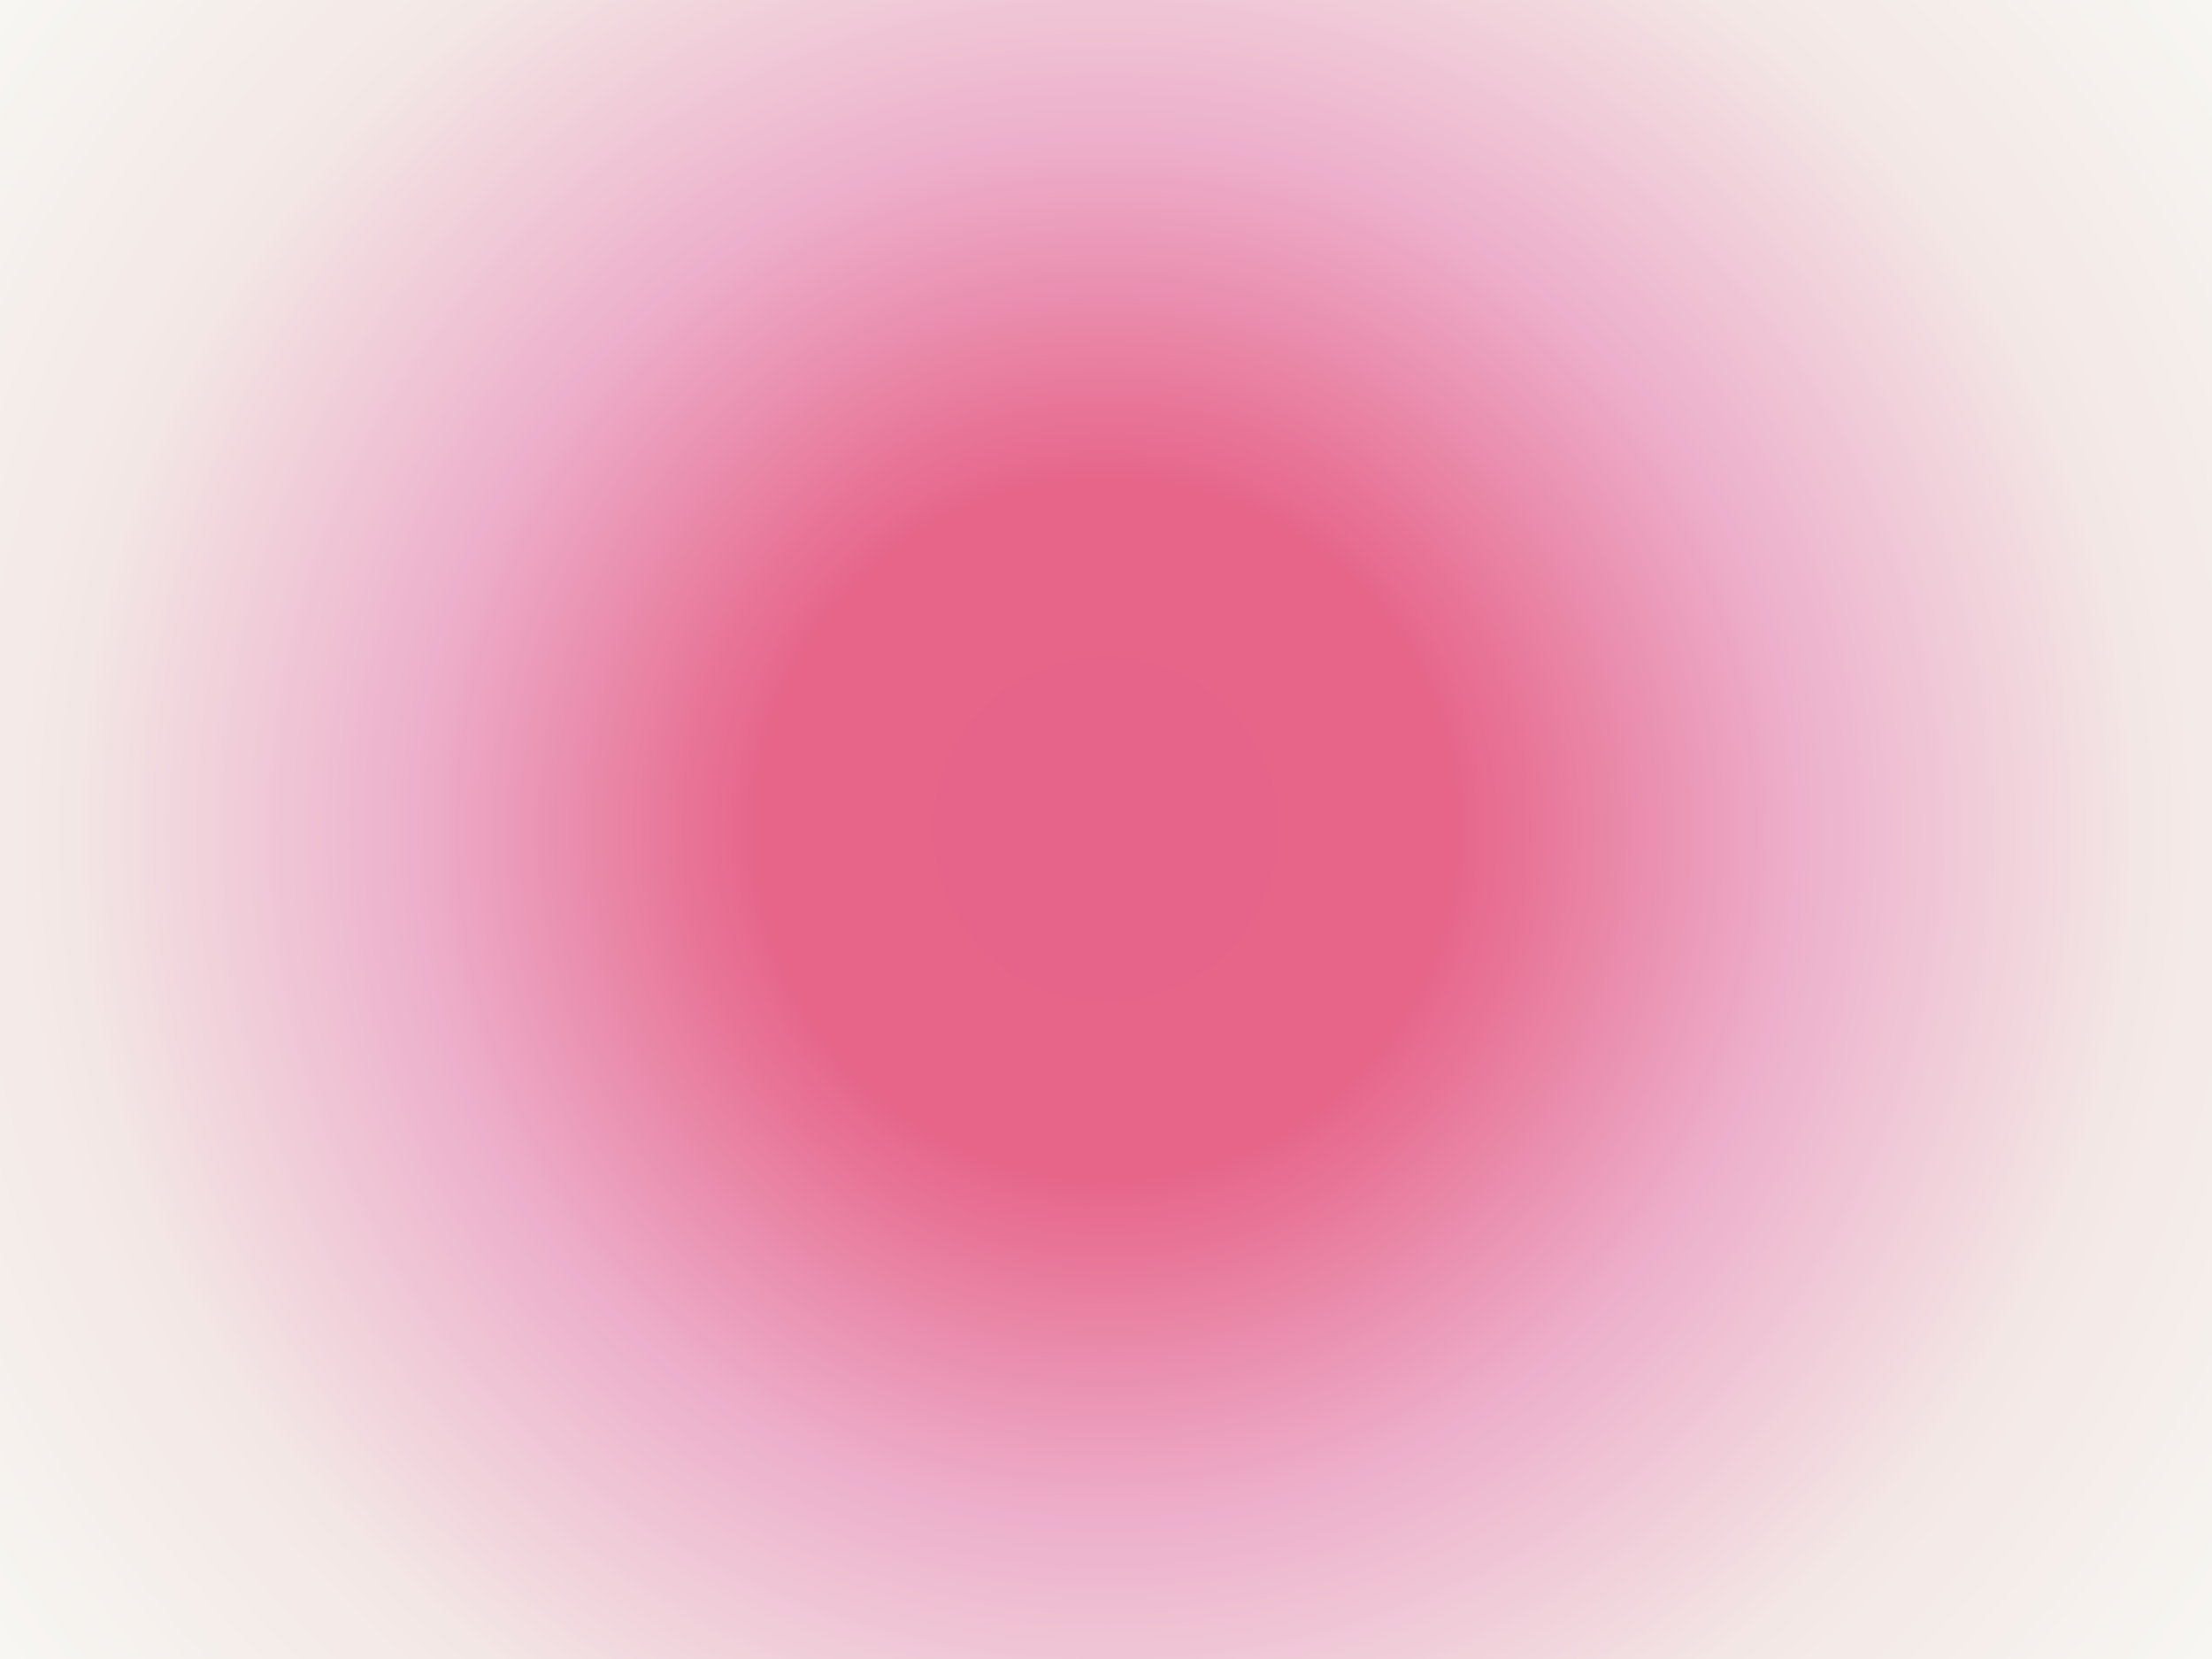 <?xml version="1.0" encoding="UTF-8"?>
<svg data-bbox="-172.8 -129.6 2073.6 1555.2" height="1728" viewBox="0 0 1728 1296" width="2304" xmlns="http://www.w3.org/2000/svg" data-type="ugc">
    <g>
        <defs>
            <radialGradient fy="648" fx="864" cy="648" id="b16571fb-a39f-420b-bc96-2e1b2d9d73ea" cx="864" r="1080" gradientUnits="userSpaceOnUse">
                <stop offset="0" stop-color="#E66489"/>
                <stop offset=".25" stop-color="#E66589"/>
                <stop offset=".254" stop-color="#E6668A"/>
                <stop offset=".258" stop-color="#E6678C"/>
                <stop offset=".262" stop-color="#E6688D"/>
                <stop offset=".266" stop-color="#E6698E"/>
                <stop offset=".27" stop-color="#E76A8F"/>
                <stop offset=".273" stop-color="#E76C90"/>
                <stop offset=".277" stop-color="#E76D91"/>
                <stop offset=".281" stop-color="#E76E92"/>
                <stop offset=".285" stop-color="#E76F93"/>
                <stop offset=".289" stop-color="#E77094"/>
                <stop offset=".293" stop-color="#E77195"/>
                <stop offset=".297" stop-color="#E77396"/>
                <stop offset=".301" stop-color="#E77497"/>
                <stop offset=".305" stop-color="#E87598"/>
                <stop offset=".309" stop-color="#E87699"/>
                <stop offset=".313" stop-color="#E8779A"/>
                <stop offset=".316" stop-color="#E8789B"/>
                <stop offset=".32" stop-color="#E87A9C"/>
                <stop offset=".324" stop-color="#E87B9D"/>
                <stop offset=".328" stop-color="#E87C9E"/>
                <stop offset=".332" stop-color="#E87D9F"/>
                <stop offset=".336" stop-color="#E87EA0"/>
                <stop offset=".34" stop-color="#E97FA1"/>
                <stop offset=".344" stop-color="#E981A2"/>
                <stop offset=".348" stop-color="#E982A3"/>
                <stop offset=".352" stop-color="#E983A4"/>
                <stop offset=".355" stop-color="#E984A5"/>
                <stop offset=".359" stop-color="#E985A6"/>
                <stop offset=".363" stop-color="#E987A7"/>
                <stop offset=".367" stop-color="#E988A8"/>
                <stop offset=".371" stop-color="#E989A9"/>
                <stop offset=".375" stop-color="#EA8AAA"/>
                <stop offset=".379" stop-color="#EA8BAC"/>
                <stop offset=".383" stop-color="#EA8CAD"/>
                <stop offset=".387" stop-color="#EA8EAE"/>
                <stop offset=".391" stop-color="#EA8FAF"/>
                <stop offset=".395" stop-color="#EA90B0"/>
                <stop offset=".398" stop-color="#EA91B1"/>
                <stop offset=".402" stop-color="#EA92B2"/>
                <stop offset=".406" stop-color="#EA93B3"/>
                <stop offset=".41" stop-color="#EA95B4"/>
                <stop offset=".414" stop-color="#EB96B5"/>
                <stop offset=".418" stop-color="#EB97B6"/>
                <stop offset=".422" stop-color="#EB98B7"/>
                <stop offset=".426" stop-color="#EB99B8"/>
                <stop offset=".43" stop-color="#EB9AB9"/>
                <stop offset=".434" stop-color="#EB9CBA"/>
                <stop offset=".438" stop-color="#EB9DBB"/>
                <stop offset=".441" stop-color="#EB9EBC"/>
                <stop offset=".445" stop-color="#EB9FBD"/>
                <stop offset=".449" stop-color="#ECA0BE"/>
                <stop offset=".453" stop-color="#ECA1BF"/>
                <stop offset=".457" stop-color="#ECA3C0"/>
                <stop offset=".461" stop-color="#ECA4C1"/>
                <stop offset=".465" stop-color="#ECA5C2"/>
                <stop offset=".469" stop-color="#ECA6C3"/>
                <stop offset=".473" stop-color="#ECA7C4"/>
                <stop offset=".477" stop-color="#ECA8C5"/>
                <stop offset=".48" stop-color="#ECAAC6"/>
                <stop offset=".484" stop-color="#EDABC7"/>
                <stop offset=".488" stop-color="#EDACC8"/>
                <stop offset=".492" stop-color="#EDADC9"/>
                <stop offset=".496" stop-color="#EDAECA"/>
                <stop offset=".5" stop-color="#EDAFCB"/>
                <stop offset=".504" stop-color="#EDB0CC"/>
                <stop offset=".508" stop-color="#EDB1CC"/>
                <stop offset=".512" stop-color="#EDB2CC"/>
                <stop offset=".516" stop-color="#EDB3CD"/>
                <stop offset=".52" stop-color="#EDB4CD"/>
                <stop offset=".523" stop-color="#EEB5CE"/>
                <stop offset=".527" stop-color="#EEB5CE"/>
                <stop offset=".531" stop-color="#EEB6CE"/>
                <stop offset=".535" stop-color="#EEB7CF"/>
                <stop offset=".539" stop-color="#EEB8CF"/>
                <stop offset=".543" stop-color="#EEB9D0"/>
                <stop offset=".547" stop-color="#EEBAD0"/>
                <stop offset=".551" stop-color="#EEBBD0"/>
                <stop offset=".555" stop-color="#EEBCD1"/>
                <stop offset=".559" stop-color="#EEBDD1"/>
                <stop offset=".563" stop-color="#EEBDD2"/>
                <stop offset=".566" stop-color="#EFBED2"/>
                <stop offset=".57" stop-color="#EFBFD2"/>
                <stop offset=".574" stop-color="#EFC0D3"/>
                <stop offset=".578" stop-color="#EFC1D3"/>
                <stop offset=".582" stop-color="#EFC2D4"/>
                <stop offset=".586" stop-color="#EFC3D4"/>
                <stop offset=".59" stop-color="#EFC4D5"/>
                <stop offset=".594" stop-color="#EFC4D5"/>
                <stop offset=".598" stop-color="#EFC5D5"/>
                <stop offset=".602" stop-color="#EFC6D6"/>
                <stop offset=".605" stop-color="#F0C7D6"/>
                <stop offset=".609" stop-color="#F0C8D7"/>
                <stop offset=".613" stop-color="#F0C9D7"/>
                <stop offset=".617" stop-color="#F0CAD7"/>
                <stop offset=".621" stop-color="#F0CBD8"/>
                <stop offset=".625" stop-color="#F0CBD8"/>
                <stop offset=".629" stop-color="#F0CCD9"/>
                <stop offset=".633" stop-color="#F0CDD9"/>
                <stop offset=".637" stop-color="#F0CED9"/>
                <stop offset=".641" stop-color="#F0CFDA"/>
                <stop offset=".645" stop-color="#F0D0DA"/>
                <stop offset=".648" stop-color="#F1D1DB"/>
                <stop offset=".652" stop-color="#F1D2DB"/>
                <stop offset=".656" stop-color="#F1D2DB"/>
                <stop offset=".66" stop-color="#F1D3DC"/>
                <stop offset=".664" stop-color="#F1D4DC"/>
                <stop offset=".668" stop-color="#F1D5DD"/>
                <stop offset=".672" stop-color="#F1D6DD"/>
                <stop offset=".676" stop-color="#F1D7DD"/>
                <stop offset=".68" stop-color="#F1D8DE"/>
                <stop offset=".684" stop-color="#F1D9DE"/>
                <stop offset=".688" stop-color="#F2D9DF"/>
                <stop offset=".691" stop-color="#F2DADF"/>
                <stop offset=".695" stop-color="#F2DBE0"/>
                <stop offset=".699" stop-color="#F2DCE0"/>
                <stop offset=".703" stop-color="#F2DDE0"/>
                <stop offset=".707" stop-color="#F2DEE1"/>
                <stop offset=".711" stop-color="#F2DFE1"/>
                <stop offset=".715" stop-color="#F2E0E2"/>
                <stop offset=".719" stop-color="#F2E0E2"/>
                <stop offset=".723" stop-color="#F2E1E2"/>
                <stop offset=".727" stop-color="#F2E2E3"/>
                <stop offset=".73" stop-color="#F3E3E3"/>
                <stop offset=".734" stop-color="#F3E4E4"/>
                <stop offset=".738" stop-color="#F3E5E4"/>
                <stop offset=".742" stop-color="#F3E6E4"/>
                <stop offset=".746" stop-color="#F3E7E5"/>
                <stop offset=".75" stop-color="#F3E7E5"/>
                <stop offset=".766" stop-color="#F3E8E6"/>
                <stop offset=".777" stop-color="#F4E9E7"/>
                <stop offset=".789" stop-color="#F4EAE7"/>
                <stop offset=".801" stop-color="#F4EAE8"/>
                <stop offset=".813" stop-color="#F4EBE9"/>
                <stop offset=".824" stop-color="#F4ECE9"/>
                <stop offset=".832" stop-color="#F4ECE9"/>
                <stop offset=".84" stop-color="#F5EDEA"/>
                <stop offset=".848" stop-color="#F5EDEA"/>
                <stop offset=".863" stop-color="#F5EEEB"/>
                <stop offset=".879" stop-color="#F5EFEC"/>
                <stop offset=".891" stop-color="#F5F0ED"/>
                <stop offset=".902" stop-color="#F6F1ED"/>
                <stop offset=".914" stop-color="#F6F1EE"/>
                <stop offset=".922" stop-color="#F6F2EE"/>
                <stop offset=".93" stop-color="#F6F2EF"/>
                <stop offset=".945" stop-color="#F6F3EF"/>
                <stop offset=".957" stop-color="#F6F4F0"/>
                <stop offset=".965" stop-color="#F7F4F1"/>
                <stop offset=".98" stop-color="#F7F5F1"/>
                <stop offset=".988" stop-color="#F7F6F2"/>
                <stop offset="1" stop-color="#F7F6F2"/>
            </radialGradient>
        </defs>
        <path fill="#ffffff" d="M1900.8-129.6v1555.2H-172.8V-129.6h2073.6z"/>
        <path fill="url(#b16571fb-a39f-420b-bc96-2e1b2d9d73ea)" d="M1900.8-129.6v1555.2H-172.8V-129.6h2073.6z"/>
    </g>
</svg>
